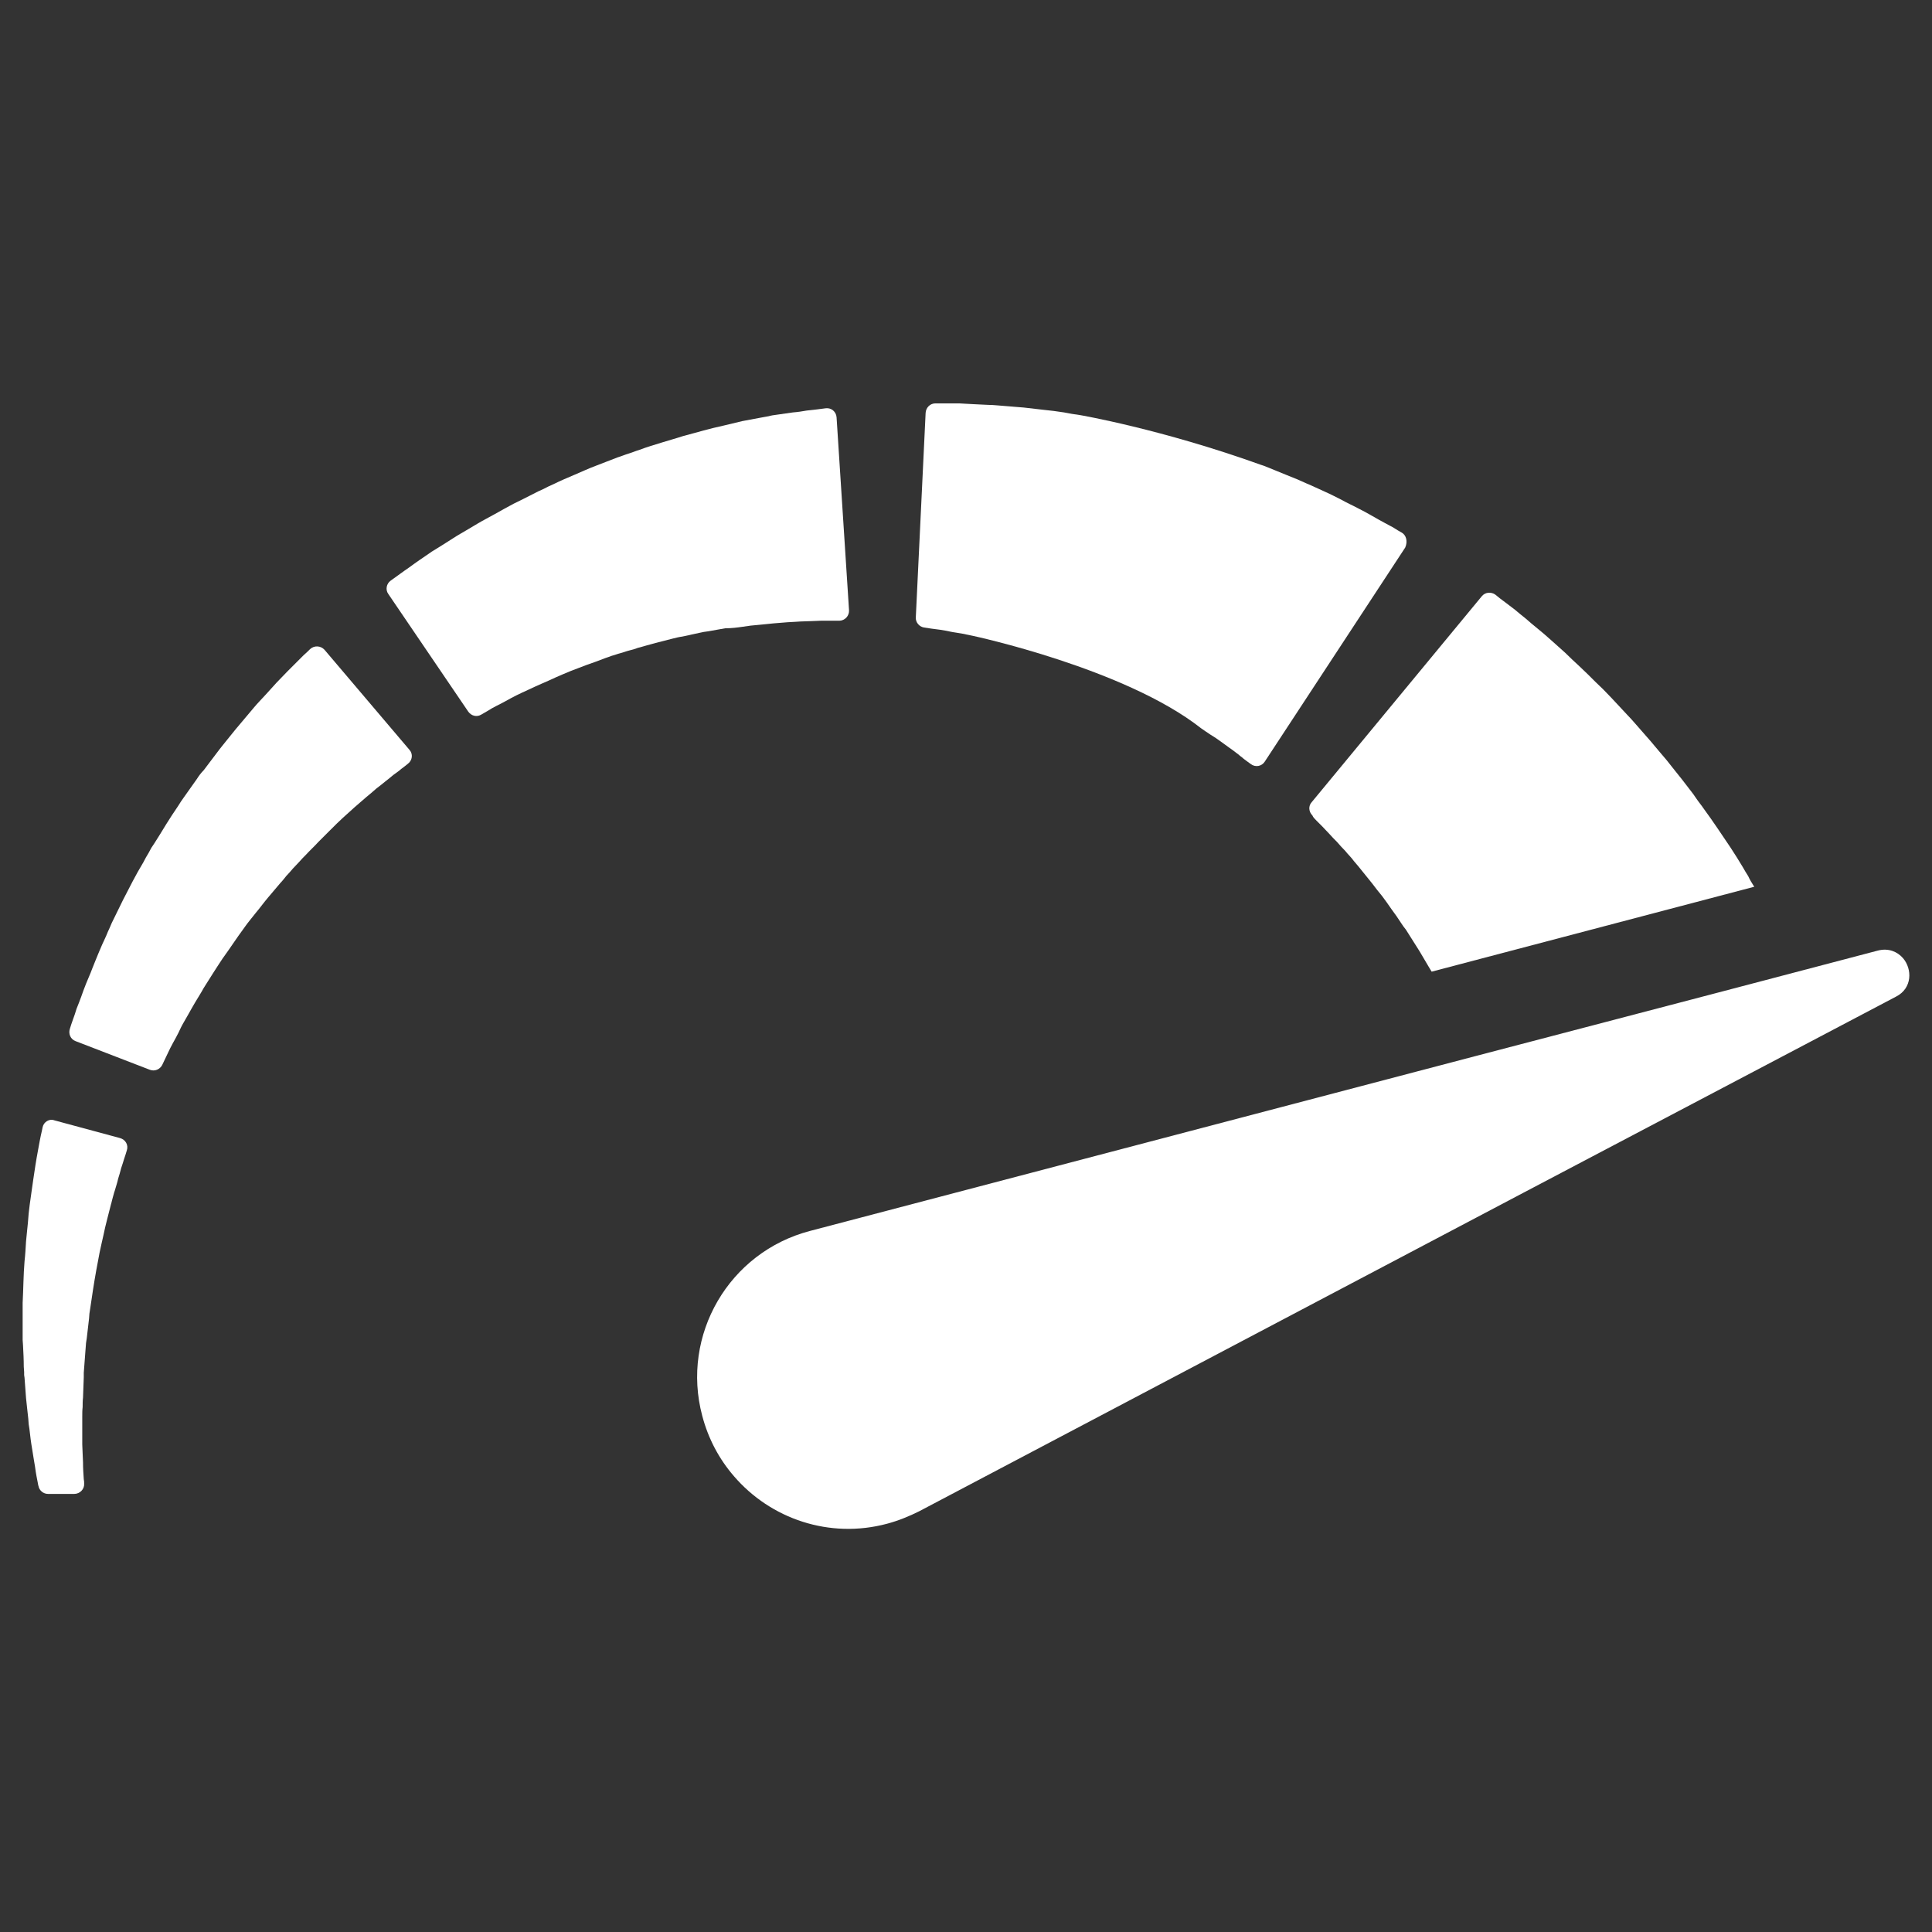 <?xml version="1.0" encoding="UTF-8"?> <!-- Generator: Adobe Illustrator 21.0.2, SVG Export Plug-In . SVG Version: 6.00 Build 0) --> <svg xmlns="http://www.w3.org/2000/svg" xmlns:xlink="http://www.w3.org/1999/xlink" id="Layer_1" x="0px" y="0px" viewBox="0 0 512 512" style="enable-background:new 0 0 512 512;" xml:space="preserve"><rect x="0" y="0" width="512" height="512" fill="#333333" stroke="none"/> <style type="text/css"> .st0{fill:#FFFFFF;} .st1{fill:#FFFFFF;} </style> <g> <path class="st0" d="M196.8,166.1c0.7-0.1,1.4-0.2,2.1-0.3c0.7-0.1,1.4-0.1,2.1-0.2c1.4-0.1,2.7-0.3,4-0.4c1.3-0.1,2.5-0.2,3.7-0.3 c0.6,0,1.2-0.1,1.8-0.1c0.6,0,1.1-0.1,1.6-0.1c1,0,2-0.1,2.9-0.1c0.9,0,1.7-0.1,2.5-0.1c1,0,1.8,0,2.6,0c0.9,0,1.6,0,2.3,0 c1.5,0,2.7-1.3,2.6-2.8l-3.3-51.1c-0.1-1.5-1.4-2.6-2.9-2.4c-0.7,0.1-1.4,0.2-2.3,0.3c-0.8,0.1-1.7,0.2-2.7,0.3 c-1.1,0.2-2.4,0.4-3.7,0.5c-1.3,0.2-2.7,0.4-4.2,0.6c-0.8,0.1-1.5,0.2-2.2,0.4c-0.7,0.1-1.5,0.3-2.2,0.4c-1.5,0.3-3.1,0.6-4.8,0.9 c-1.6,0.4-3.3,0.8-5,1.2c-0.9,0.2-1.7,0.4-2.6,0.6c-0.9,0.2-1.8,0.5-2.7,0.7c-1.8,0.5-3.6,1-5.5,1.5c-1.8,0.6-3.7,1.1-5.6,1.7 c-0.9,0.3-1.9,0.6-2.9,0.9c-0.9,0.3-1.9,0.6-2.9,1c-1,0.3-1.9,0.7-2.9,1c-1,0.3-1.9,0.7-2.9,1c-1.9,0.7-3.8,1.5-5.7,2.2 c-1.9,0.7-3.8,1.6-5.7,2.4c-0.9,0.4-1.9,0.8-2.8,1.2c-0.9,0.4-1.8,0.8-2.8,1.3c-0.9,0.4-1.8,0.8-2.7,1.3c-0.9,0.4-1.8,0.8-2.7,1.3 c-1.8,0.9-3.5,1.8-5.2,2.6c-1.7,0.9-3.3,1.8-4.9,2.7c-1.6,0.9-3.2,1.7-4.7,2.6c-1.5,0.9-3,1.8-4.4,2.6c-1.4,0.8-2.7,1.7-4,2.5 c-1.3,0.8-2.5,1.6-3.7,2.3c-1.1,0.8-2.2,1.5-3.2,2.2c-1,0.7-2,1.4-2.8,2c-0.9,0.6-1.7,1.2-2.4,1.7c-1,0.7-1.8,1.3-2.5,1.8 c-1.1,0.8-1.4,2.4-0.6,3.5l21.2,31.2c0.8,1.1,2.2,1.5,3.4,0.8c0.5-0.3,1.2-0.7,1.9-1.1c0.6-0.4,1.3-0.8,2.1-1.2 c0.8-0.4,1.6-0.8,2.5-1.3c0.9-0.5,1.8-1,2.8-1.5c1-0.5,2.1-1,3.2-1.5c1.1-0.5,2.3-1.1,3.5-1.6c1.2-0.5,2.5-1.1,3.8-1.7 c1.3-0.6,2.6-1.1,4-1.7c1.4-0.5,2.8-1.1,4.2-1.6c1.4-0.5,2.9-1,4.4-1.6c0.7-0.3,1.5-0.5,2.2-0.8c0.8-0.2,1.5-0.5,2.3-0.7 c0.8-0.2,1.5-0.5,2.3-0.7c0.8-0.2,1.6-0.4,2.3-0.7c1.6-0.4,3.1-0.9,4.7-1.3c1.6-0.4,3.1-0.8,4.7-1.2c0.8-0.2,1.6-0.4,2.4-0.5 c0.8-0.2,1.6-0.3,2.3-0.5c0.8-0.2,1.5-0.3,2.3-0.5c0.8-0.2,1.5-0.3,2.3-0.4c1.5-0.3,3-0.5,4.5-0.8 C193.9,166.5,195.4,166.3,196.8,166.1z"></path> <path class="st0" d="M52.2,206.4c-0.6,0.8-1.1,1.6-1.7,2.4c-0.6,0.8-1.1,1.6-1.7,2.4c-0.6,0.8-1.1,1.6-1.6,2.4 c-1.1,1.6-2.2,3.3-3.2,4.9c-1,1.7-2.1,3.4-3.1,5l-0.8,1.2l-0.7,1.3c-0.5,0.8-1,1.7-1.4,2.5c-2,3.3-3.7,6.7-5.4,10 c-0.8,1.6-1.6,3.3-2.4,4.9c-0.4,0.8-0.8,1.6-1.1,2.4c-0.4,0.8-0.7,1.6-1,2.3c-0.7,1.5-1.4,3-2,4.5c-0.6,1.5-1.2,2.9-1.7,4.2 c-0.5,1.4-1.1,2.6-1.6,3.9c-0.5,1.2-0.9,2.4-1.3,3.5c-0.4,1.1-0.8,2.1-1.2,3.1c-0.3,1-0.6,1.9-0.9,2.7c-0.4,1.1-0.7,2-0.9,2.7 c-0.4,1.3,0.2,2.7,1.5,3.2l19.7,7.6c1.3,0.5,2.7-0.1,3.3-1.3c0.3-0.6,0.6-1.3,1-2.1c0.3-0.7,0.7-1.4,1.1-2.3 c0.4-0.8,0.9-1.7,1.4-2.6c0.5-0.9,1-1.9,1.5-3c0.5-1,1.2-2.1,1.8-3.2c0.6-1.1,1.3-2.3,2-3.5c0.7-1.2,1.5-2.4,2.2-3.7 c0.4-0.6,0.8-1.3,1.2-1.9c0.4-0.6,0.8-1.3,1.2-1.9c0.8-1.3,1.7-2.6,2.6-4c1.9-2.6,3.7-5.4,5.7-8.1c0.5-0.7,1-1.4,1.5-2l0.8-1l0.8-1 c1.1-1.3,2.1-2.7,3.2-4c1.1-1.3,2.2-2.6,3.3-3.9c0.6-0.6,1.1-1.3,1.6-1.9c0.6-0.6,1.1-1.2,1.7-1.9c0.6-0.6,1.1-1.2,1.7-1.8 c0.5-0.6,1.1-1.2,1.7-1.8c1.1-1.2,2.3-2.3,3.4-3.5c1.1-1.1,2.2-2.2,3.3-3.3c1.1-1.1,2.1-2.1,3.2-3.1c1.1-1,2.1-1.9,3.1-2.8 c1-0.9,2-1.7,3-2.6c1-0.8,1.9-1.6,2.7-2.3c0.9-0.7,1.7-1.3,2.4-1.9c0.8-0.6,1.5-1.2,2.1-1.7c0.3-0.2,0.7-0.5,1.1-0.8 c0.4-0.3,0.7-0.5,1-0.8c0.7-0.5,1.3-1,1.8-1.4c1.2-0.9,1.4-2.6,0.4-3.7L86,172.2c-1-1.1-2.7-1.2-3.8-0.2c-0.5,0.5-1,1-1.7,1.6 c-0.3,0.3-0.6,0.6-0.9,0.9c-0.3,0.3-0.6,0.6-1,1c-0.8,0.8-1.6,1.6-2.5,2.5c-0.9,0.9-1.8,1.9-2.8,2.9c-0.9,1-1.9,2.1-2.9,3.2 c-1,1.1-2.1,2.2-3.1,3.4c-1,1.2-2.1,2.5-3.2,3.8c-1.1,1.3-2.2,2.6-3.3,4c-1.1,1.4-2.3,2.8-3.4,4.3c-1.1,1.5-2.3,3-3.4,4.5 C53.3,204.8,52.7,205.6,52.2,206.4z"></path> <path class="st0" d="M11.3,298.7c-0.1,0.6-0.3,1.4-0.5,2.3c-0.2,0.8-0.3,1.7-0.5,2.6c-0.2,1-0.4,2.1-0.6,3.3 c-0.2,1.2-0.4,2.4-0.6,3.8c-0.1,0.7-0.2,1.3-0.3,2c-0.1,0.7-0.2,1.4-0.3,2.1c-0.4,2.9-0.9,5.9-1.1,9.2c-0.2,1.6-0.3,3.3-0.5,5 c-0.1,1.7-0.2,3.5-0.4,5.3c-0.3,3.6-0.3,7.3-0.5,11l0,1.4l0,1.4c0,0.9,0,1.9,0,2.8c0,0.9,0,1.9,0,2.8l0,1.4l0.1,1.4 c0.1,1.9,0.2,3.8,0.2,5.7l0.1,1.4l0,0.5l0,0.3l0.1,0.7c0.1,0.9,0.1,1.8,0.2,2.7c0.1,0.9,0.1,1.8,0.2,2.7c0.1,0.9,0.2,1.9,0.3,2.8 c0.1,0.9,0.2,1.8,0.3,2.7c0,0.5,0.1,0.9,0.1,1.4c0.1,0.4,0.1,0.9,0.2,1.3c0.2,1.8,0.4,3.5,0.7,5.2c0.3,1.7,0.5,3.3,0.8,4.9 c0.2,1.6,0.5,3.1,0.8,4.6c0,0.1,0,0.2,0.1,0.4c0.2,1.2,1.3,2.1,2.5,2.1h7c1.5,0,2.7-1.3,2.6-2.7c0-0.4,0-0.8-0.1-1.2 c-0.1-1.4-0.2-2.9-0.2-4.5c-0.1-1.5-0.1-3.1-0.2-4.7c0-1.6,0-3.3,0-4.9c0-0.4,0-0.8,0-1.3c0-0.4,0-0.8,0-1.2c0-0.8,0-1.7,0.1-2.5 c0-0.8,0-1.7,0.1-2.5c0-0.9,0.1-1.8,0.1-2.7c0-0.9,0.1-1.8,0.1-2.7l0-0.7l0-0.3l0,0c0-0.1,0,0.1,0,0.1l0-0.1l0-0.2l0.1-1.3 c0.1-1.8,0.3-3.5,0.4-5.3l0.1-1.3l0.2-1.3c0.1-0.9,0.2-1.8,0.3-2.6c0.1-0.9,0.2-1.7,0.3-2.6l0.1-1.3l0.2-1.3 c0.5-3.4,1-6.8,1.6-10.1c0.3-1.6,0.6-3.2,0.9-4.8c0.3-1.5,0.7-3.1,1-4.5c0.6-3,1.4-5.7,2-8.2c0.2-0.6,0.3-1.3,0.5-1.9 c0.2-0.6,0.3-1.2,0.5-1.7c0.3-1.1,0.7-2.2,0.9-3.2c0.3-1,0.6-1.9,0.8-2.8c0.3-0.9,0.6-1.8,0.8-2.5c0.3-0.8,0.5-1.6,0.7-2.2 c0.5-1.4-0.3-2.9-1.8-3.3l-17.4-4.7C13.1,296.4,11.6,297.3,11.3,298.7z"></path> <path class="st1" d="M504.3,253.9c-1.5-1.7-3.8-2.7-6.6-2l-43,11.3l-63.4,16.6l-176.6,46.4c-21.5,5.6-34.3,27.6-28.6,49 c1.6,6.1,4.5,11.5,8.4,16c9.7,11.3,25.3,16.7,40.6,12.6c3-0.8,5.9-2,8.5-3.3l160.1-84.4l61-32.1l37.8-19.9 C506.8,261.9,506.8,256.8,504.3,253.9z"></path> <path class="st0" d="M348.9,217.5c0.5,0.5,1,1,1.6,1.6c0.6,0.6,1.1,1.2,1.8,1.9c0.6,0.7,1.3,1.4,2,2.1c0.7,0.8,1.4,1.6,2.2,2.4 c0.7,0.9,1.6,1.7,2.3,2.7c0.8,0.9,1.6,1.9,2.4,2.9c0.8,1,1.7,2.1,2.5,3.1c0.8,1.1,1.7,2.2,2.6,3.3c0.8,1.1,1.7,2.3,2.5,3.5 c0.4,0.6,0.9,1.2,1.3,1.8c0.4,0.6,0.8,1.2,1.2,1.8c0.4,0.6,0.8,1.2,1.3,1.8c0.4,0.6,0.8,1.3,1.2,1.9c0.8,1.3,1.6,2.5,2.4,3.8 c0.8,1.3,1.5,2.6,2.3,3.9l0.6,1l0.3,0.5l85.5-22.5c-0.1-0.1-0.1-0.2-0.2-0.3c-0.5-0.8-1-1.6-1.4-2.5c-0.5-0.8-1-1.6-1.5-2.5 c-1-1.7-2.1-3.4-3.2-5.1c-2.3-3.4-4.6-6.9-7.1-10.3c-0.6-0.9-1.3-1.7-1.9-2.6l-0.9-1.3l-1-1.3c-1.3-1.7-2.6-3.4-4-5.1 c-1.3-1.7-2.7-3.4-4.1-5c-0.7-0.8-1.4-1.7-2.1-2.5c-0.7-0.8-1.4-1.6-2.1-2.4c-0.7-0.8-1.4-1.6-2.1-2.4c-0.7-0.8-1.4-1.6-2.1-2.3 c-1.4-1.5-2.8-3-4.2-4.5c-1.4-1.5-2.8-2.9-4.2-4.2c-1.4-1.4-2.7-2.7-4.1-4c-1.4-1.3-2.7-2.5-3.9-3.7c-1.3-1.2-2.6-2.3-3.8-3.4 c-1.2-1.1-2.4-2.1-3.5-3c-1.1-0.9-2.2-1.8-3.2-2.7c-1-0.8-2-1.6-2.8-2.3c-0.9-0.7-1.7-1.3-2.5-1.9c-1.1-0.8-2-1.5-2.7-2.1 c-1.1-0.8-2.7-0.7-3.6,0.4l-45.1,54.6c-0.9,1-0.8,2.5,0.2,3.5C348,216.6,348.4,217,348.9,217.5z"></path> <path class="st0" d="M371.4,141.1c-0.6-0.3-1.2-0.7-2-1.2c-0.3-0.2-0.7-0.4-1.1-0.6c-0.4-0.2-0.9-0.5-1.3-0.7 c-1.1-0.6-2.2-1.2-3.4-1.9c-1.2-0.7-2.5-1.4-3.9-2.1c-1.3-0.7-2.7-1.3-4.1-2.1c-1.4-0.7-2.9-1.5-4.5-2.2c-1.6-0.7-3.2-1.5-4.9-2.2 c-1.7-0.8-3.4-1.5-5.2-2.2c-1.8-0.7-3.6-1.5-5.4-2.2c-0.5-0.2-1-0.4-1.4-0.5l0,0c-26.4-9.5-48-13.2-48-13.2 c-1.4-0.2-2.8-0.4-4.2-0.7c-0.9-0.1-1.9-0.3-2.8-0.4c-0.9-0.1-1.8-0.2-2.7-0.3c-1.8-0.2-3.5-0.4-5.2-0.6c-1.7-0.1-3.3-0.3-4.9-0.4 c-1.6-0.1-3.1-0.3-4.5-0.3c-1.4-0.1-2.8-0.1-4.1-0.2c-1.3-0.1-2.5-0.1-3.6-0.2c-1.1,0-2.1,0-3,0c-1.3,0-2.4,0-3.3,0 c-1.4,0-2.5,1.1-2.6,2.5l-2.6,54.2c-0.1,1.3,0.9,2.5,2.2,2.7c0.6,0.1,1.2,0.2,2,0.3c0.7,0.1,1.4,0.2,2.3,0.3 c0.8,0.1,1.7,0.3,2.7,0.5c0.9,0.2,2,0.3,3,0.5c0.9,0.2,1.9,0.4,2.9,0.6c0,0,40.3,8.6,60.5,24.5l0,0l0,0c0.9,0.6,1.7,1.2,2.5,1.7 c1,0.6,1.9,1.2,2.7,1.8c0.8,0.6,1.5,1.1,2.2,1.6c0.7,0.5,1.3,0.9,1.9,1.4c0.3,0.2,0.7,0.5,1,0.8c0.4,0.3,0.7,0.5,1,0.8 c0.7,0.5,1.3,1,1.9,1.4c1.2,0.9,2.9,0.6,3.7-0.7l37.2-56.7C373.1,143.5,372.7,141.8,371.4,141.1z"></path> </g> </svg> 